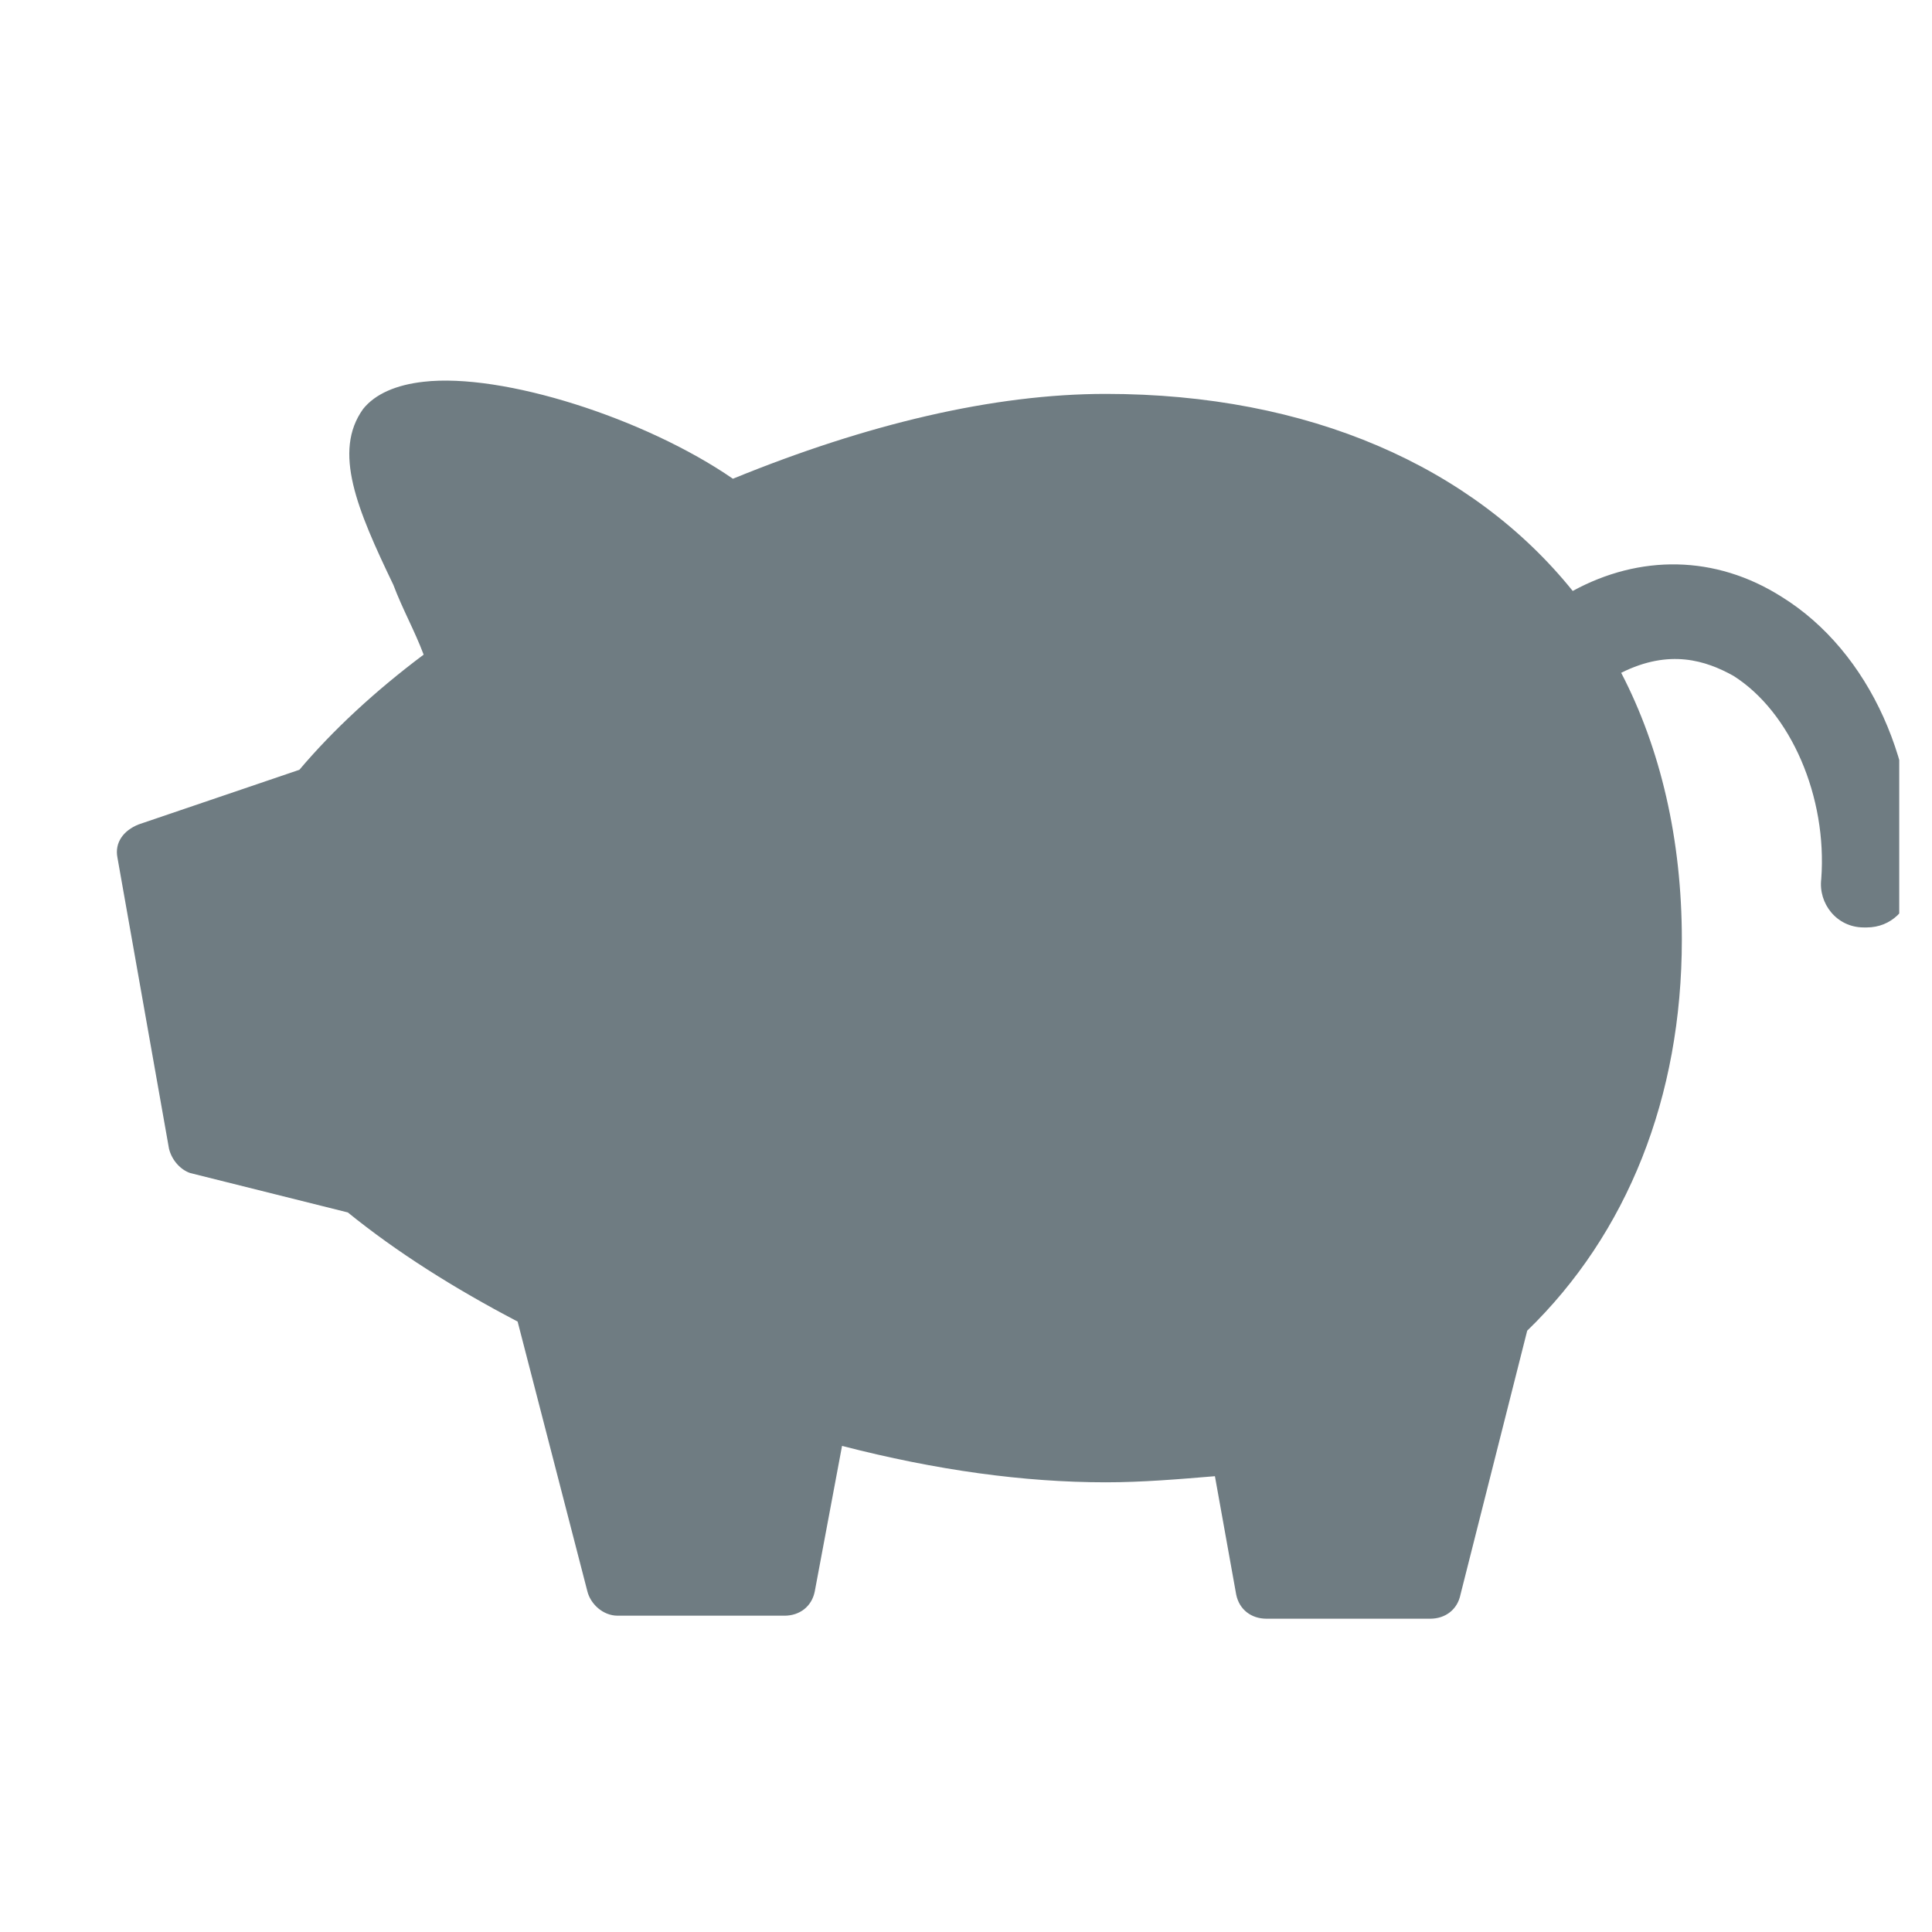 <svg width="25" height="25" viewBox="0 0 25 25" fill="none" xmlns="http://www.w3.org/2000/svg">
<g clip-path="url(#clip0_43_412)">
<path d="M23.058 7.725C22.195 7.176 21.214 7.176 20.351 7.647C19.056 6.038 16.938 5.097 14.309 5.097C12.857 5.097 11.21 5.489 9.484 6.195C8.346 5.411 6.502 4.822 5.482 4.94C5.129 4.979 4.854 5.097 4.698 5.293C4.305 5.842 4.619 6.588 5.09 7.568C5.208 7.882 5.364 8.157 5.482 8.471C4.854 8.941 4.305 9.451 3.874 9.961L1.794 10.668C1.598 10.746 1.481 10.903 1.52 11.099L2.187 14.865C2.226 15.022 2.344 15.14 2.461 15.179L4.501 15.689C5.129 16.199 5.874 16.67 6.698 17.101L7.601 20.593C7.64 20.75 7.797 20.907 7.993 20.907H10.151C10.347 20.907 10.504 20.789 10.543 20.593L10.896 18.71C12.112 19.024 13.25 19.181 14.309 19.181C14.78 19.181 15.251 19.141 15.721 19.102L15.996 20.632C16.035 20.828 16.192 20.946 16.388 20.946H18.507C18.703 20.946 18.86 20.828 18.899 20.632L19.762 17.219C21.057 15.964 21.763 14.198 21.763 12.158C21.763 10.864 21.488 9.687 20.978 8.706C21.606 8.392 22.077 8.549 22.43 8.745C23.175 9.216 23.646 10.314 23.567 11.374C23.528 11.688 23.764 12.001 24.117 12.001H24.156C24.47 12.001 24.705 11.766 24.744 11.452C24.862 9.922 24.195 8.431 23.058 7.725Z" fill="#6F7C82"/>
</g>
<defs>
<clipPath id="clip0_43_412">
<rect width="24.151" height="25" fill="white" transform="translate(0.425)"/>
</clipPath>
</defs>
</svg>
